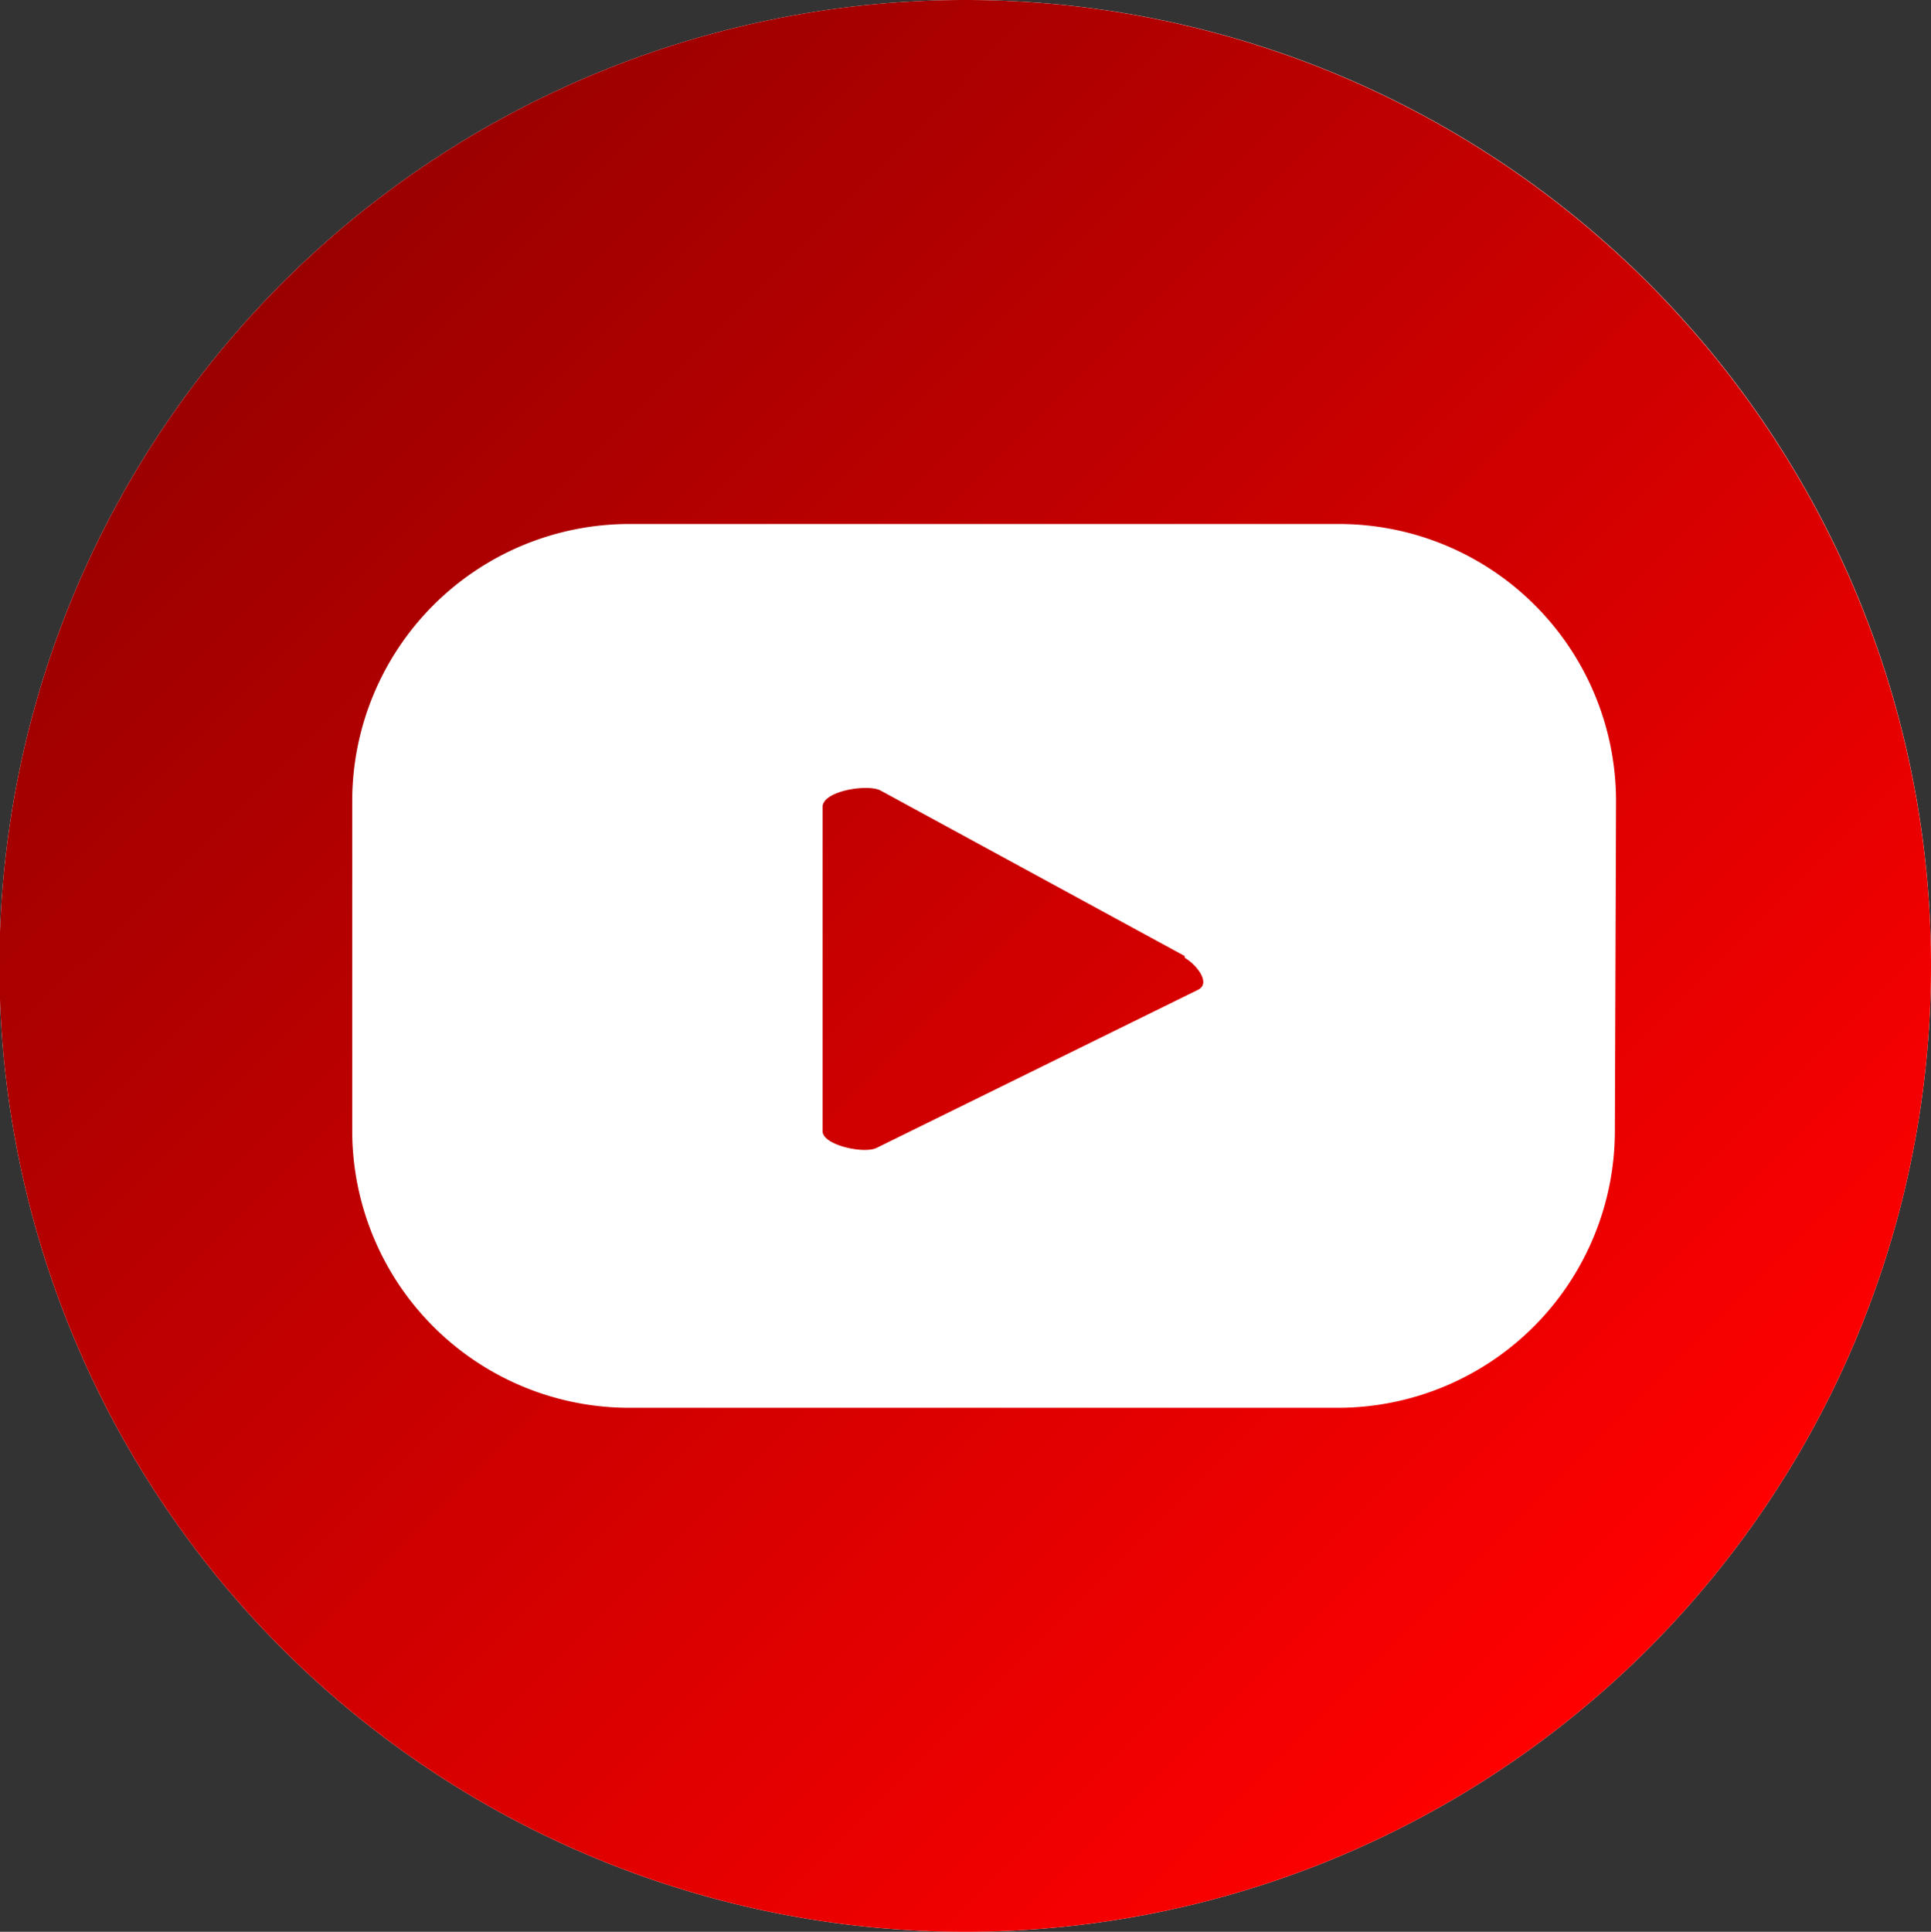 <svg xmlns="http://www.w3.org/2000/svg" xmlns:xlink="http://www.w3.org/1999/xlink" viewBox="0 0 33.17 33.18"><rect x="0" y="0" width="33.17" height="33.18" fill="#333333" stroke="none"/><defs><style>.cls-1{fill:#fff;}.cls-2{fill:url(#Degradado_sin_nombre_7);}</style><linearGradient id="Degradado_sin_nombre_7" x1="28.32" y1="28.32" x2="4.86" y2="4.86" gradientUnits="userSpaceOnUse"><stop offset="0" stop-color="red"/><stop offset="1" stop-color="#9b0000"/></linearGradient></defs><title>Asset 17</title><g id="Layer_2" data-name="Layer 2"><g id="ELEMENTS"><path class="cls-1" d="M33.17,16.59A16.59,16.59,0,1,1,16.59,0,16.58,16.58,0,0,1,33.17,16.59Z"/><path class="cls-2" d="M20.35,16.45l-5.22-2.84c-.21-.12-1,0-1,.28v5.54c0,.24.73.4.94.28L20.58,17C20.8,16.89,20.57,16.58,20.35,16.45ZM16.59,0A16.59,16.59,0,1,0,33.17,16.59,16.59,16.59,0,0,0,16.59,0ZM27.74,19.42A4.76,4.76,0,0,1,23,24.18H10.81a4.76,4.76,0,0,1-4.76-4.76V13.76A4.76,4.76,0,0,1,10.81,9H23a4.76,4.76,0,0,1,4.76,4.76Zm-7.39-3-5.22-2.84c-.21-.12-1,0-1,.28v5.54c0,.24.73.4.94.28L20.58,17C20.8,16.89,20.57,16.58,20.35,16.45Zm0,0-5.22-2.84c-.21-.12-1,0-1,.28v5.54c0,.24.73.4.94.28L20.58,17C20.8,16.89,20.57,16.58,20.35,16.45Z"/></g></g></svg>